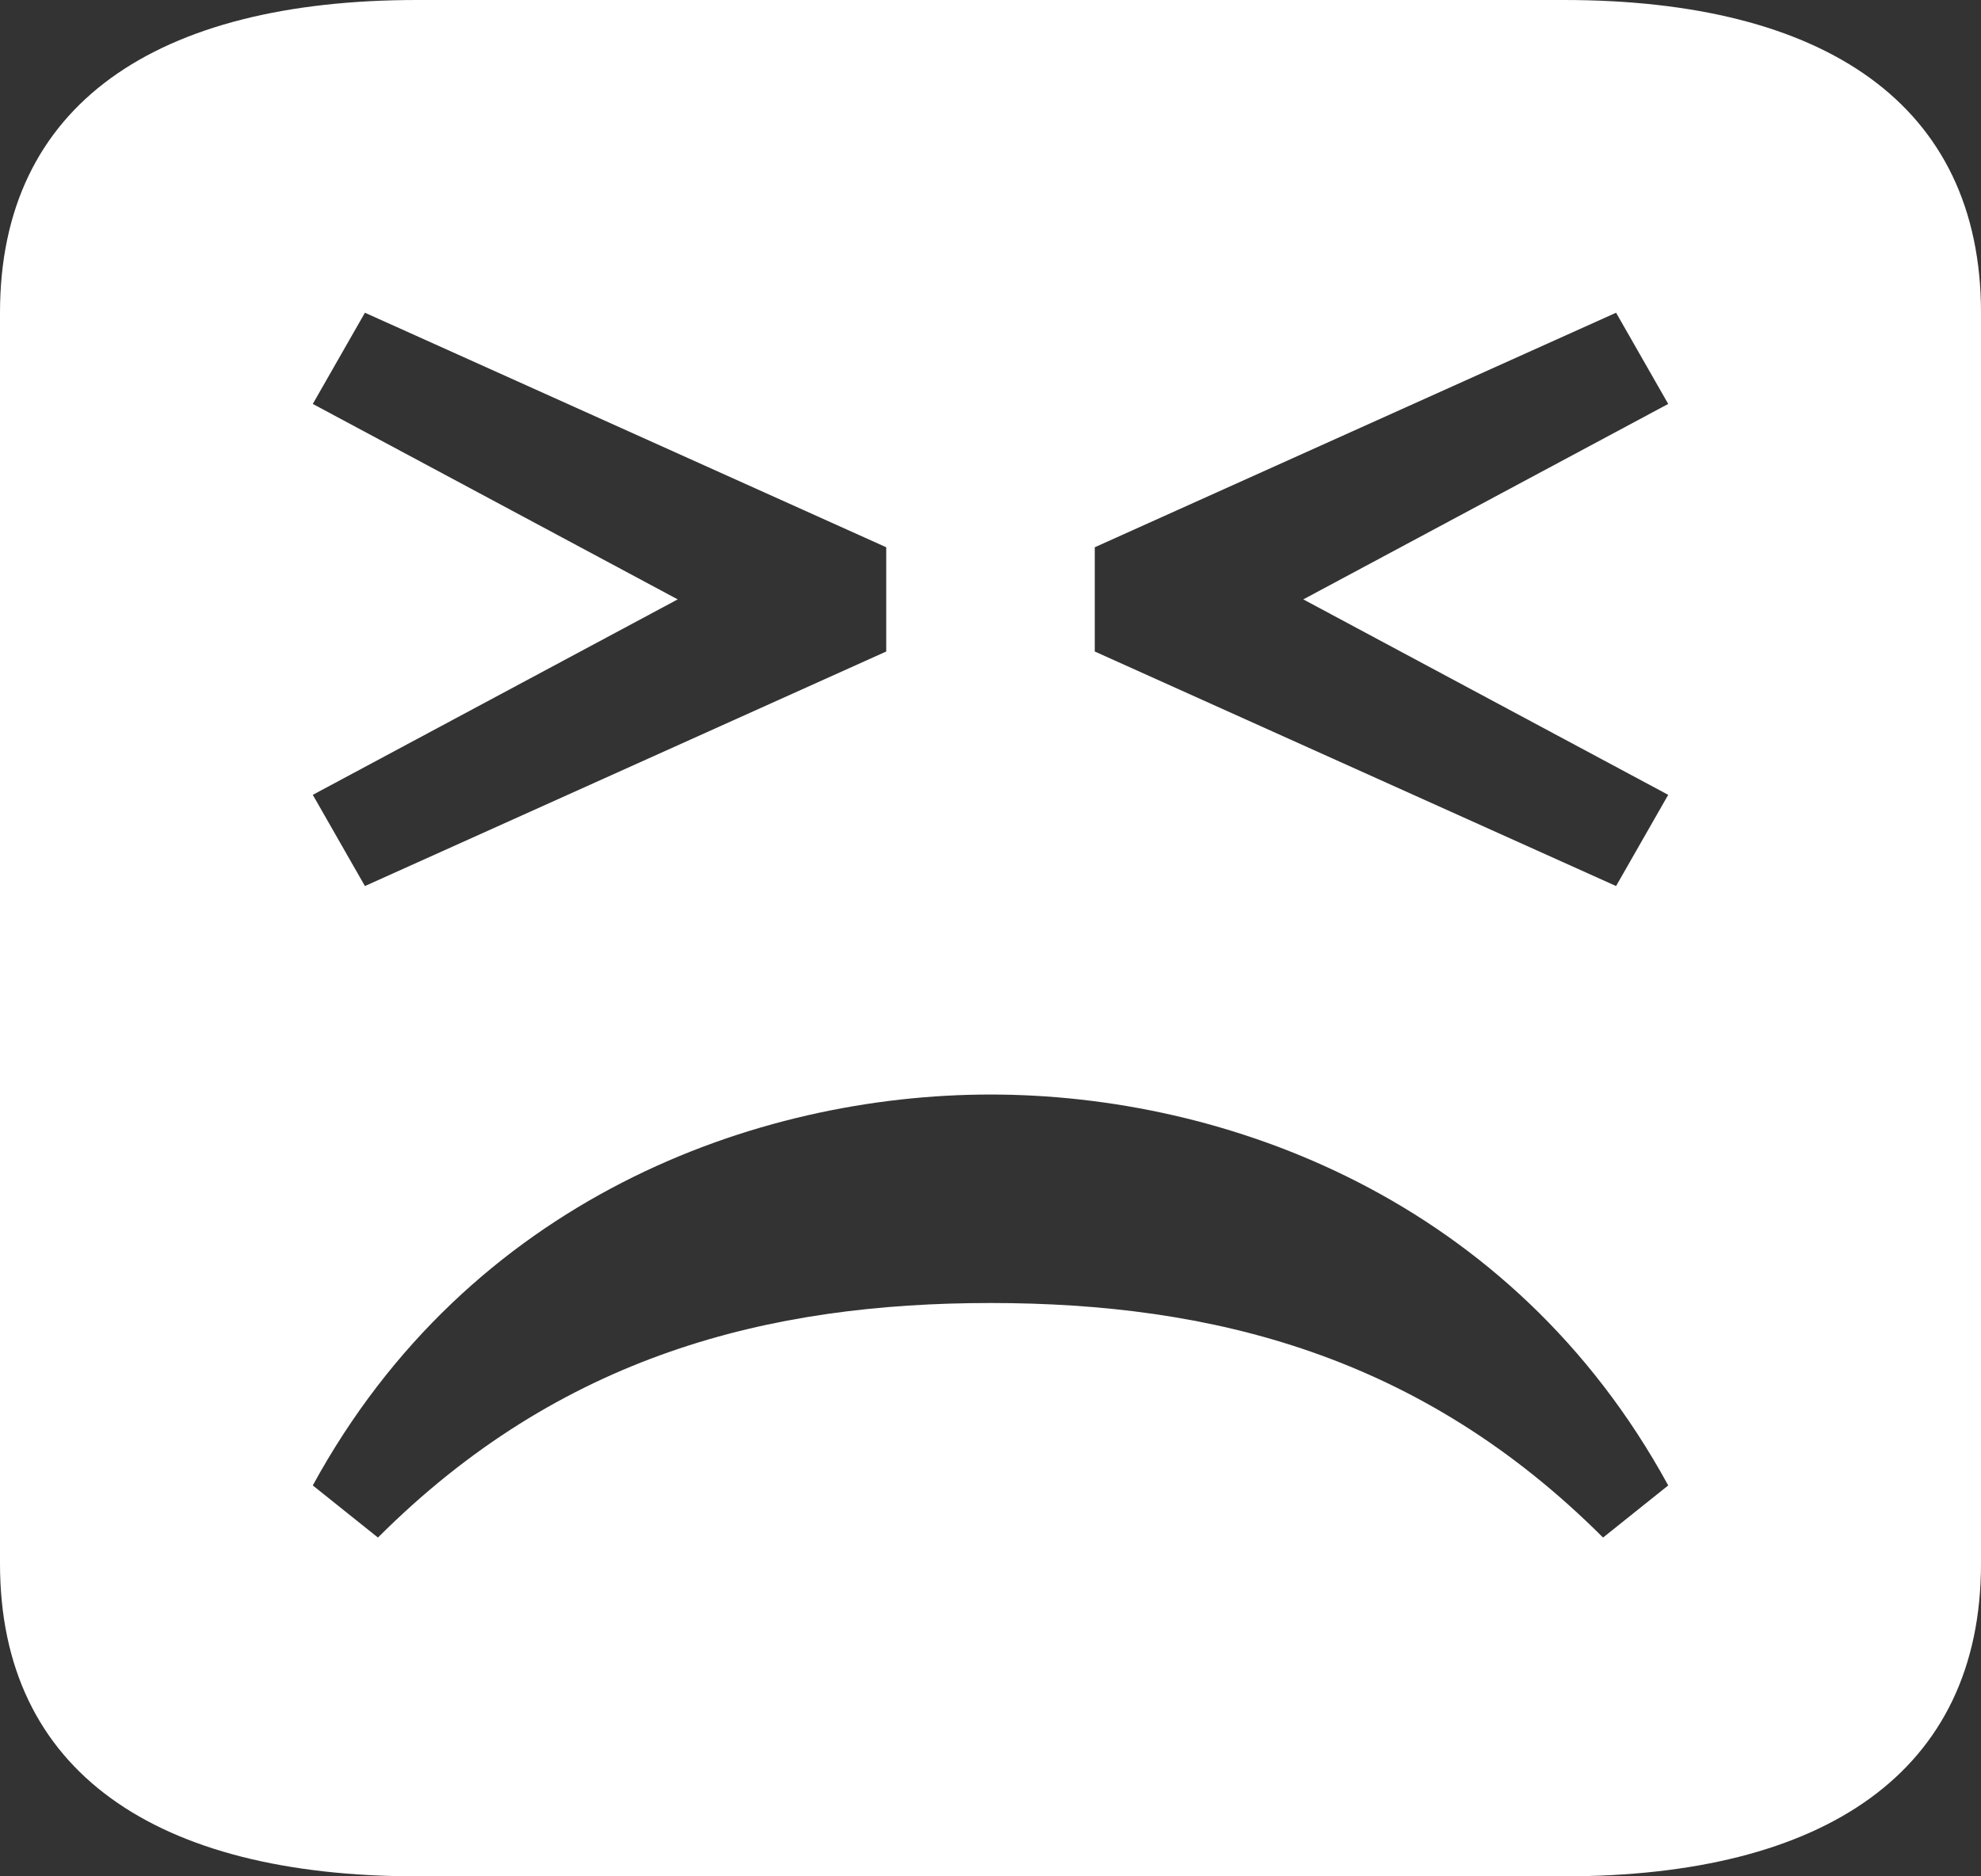 <svg xmlns="http://www.w3.org/2000/svg" viewBox="0 0 76 72" width="76" height="72">
	<rect x="0" y="0" width="76" height="72" fill="#333333" stroke="none"/>
	<style>
		tspan { white-space:pre }
		.shp0 { fill: #ffffff } 
	</style>
	<path id="Layer" fill-rule="evenodd" class="shp0" d="M0 60L0 12C0 4 6 0 16 0L60 0C70 0 76 4 76 12L76 60C76 68 70 72 60 72L16 72C6 72 0 68 0 60ZM12 57L14.5 59C21.5 52 29.5 50 38 50C46.5 50 54.5 52 61.5 59L64 57C58 46 47 42 38 42C29 42 18 46 12 57ZM12 30.5L14 34L34 25L34 21L14 12L12 15.5L26 23L12 30.5ZM42 25L62 34L64 30.5L50 23L64 15.5L62 12L42 21L42 25Z" />
</svg>